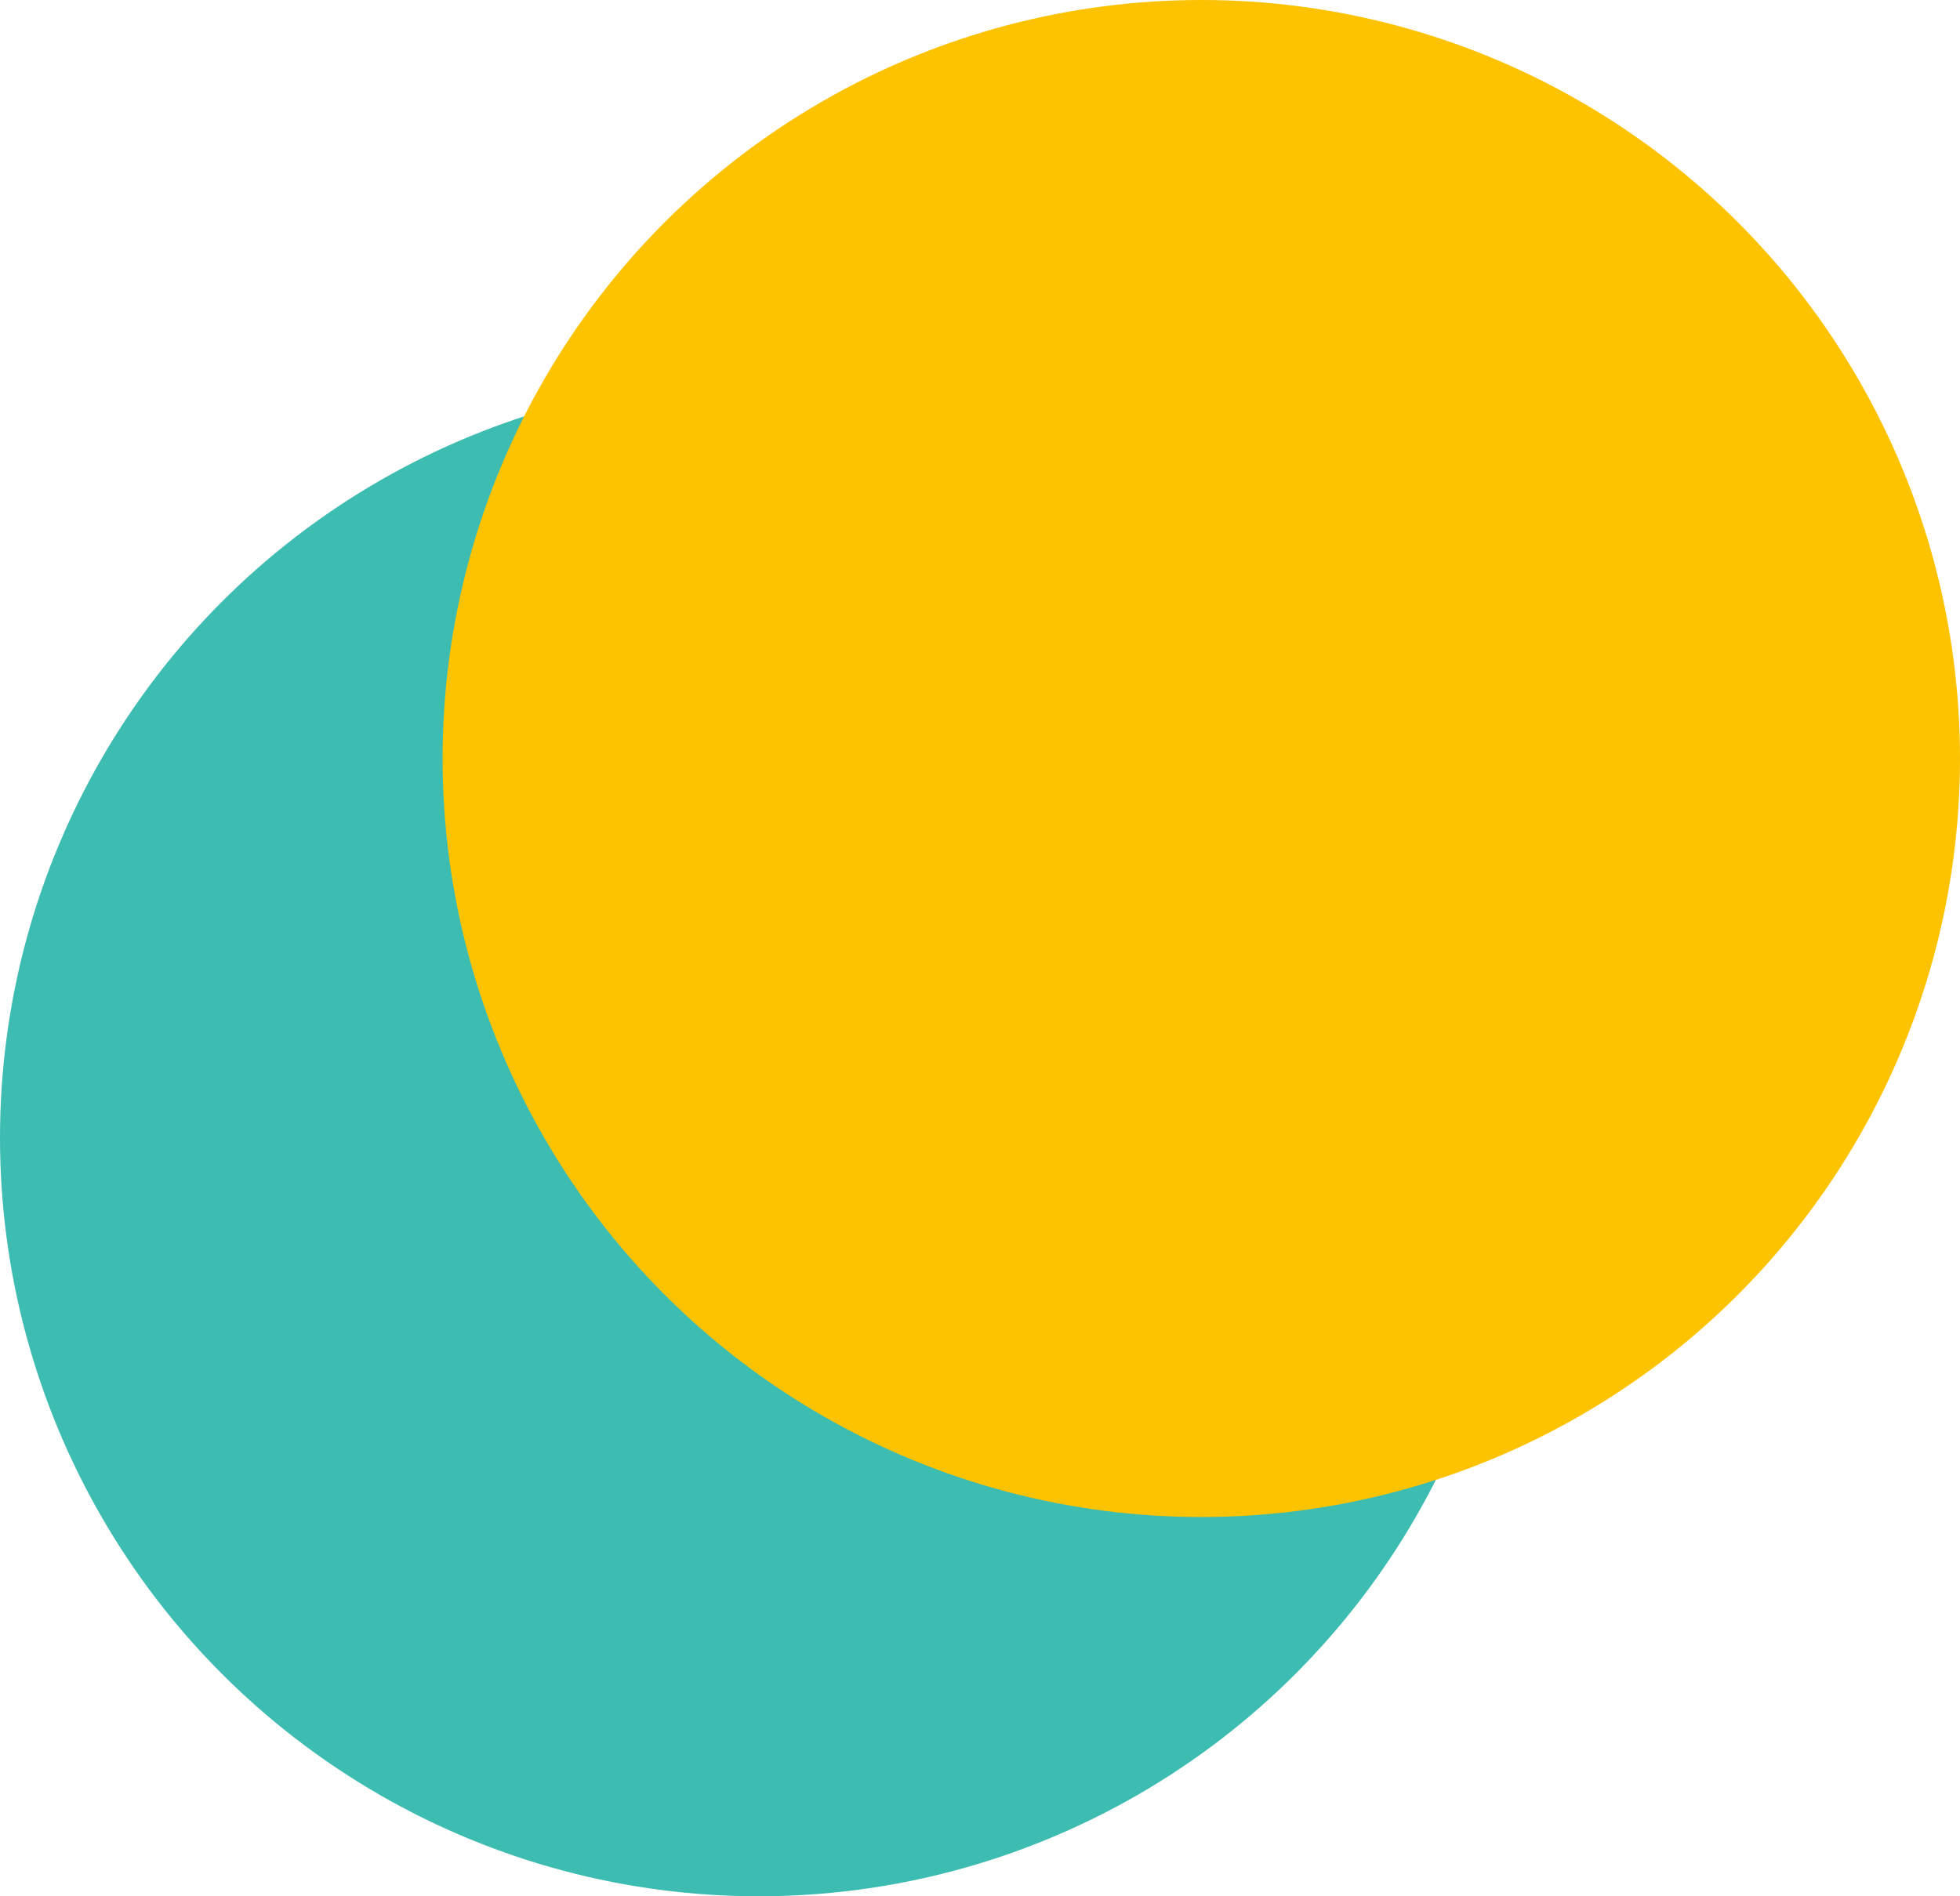 <svg xmlns="http://www.w3.org/2000/svg" width="31" height="30" viewBox="0 0 31 30">
  <g id="Group_2993" data-name="Group 2993" transform="translate(-1423 -1894)">
    <circle id="Ellipse_2690" data-name="Ellipse 2690" cx="12" cy="12" r="12" transform="translate(1423 1900)" fill="#3dbcb2"/>
    <circle id="Ellipse_2691" data-name="Ellipse 2691" cx="12" cy="12" r="12" transform="translate(1430 1894)" fill="#fdc200" style="mix-blend-mode: multiply;isolation: isolate"/>
  </g>
</svg>
